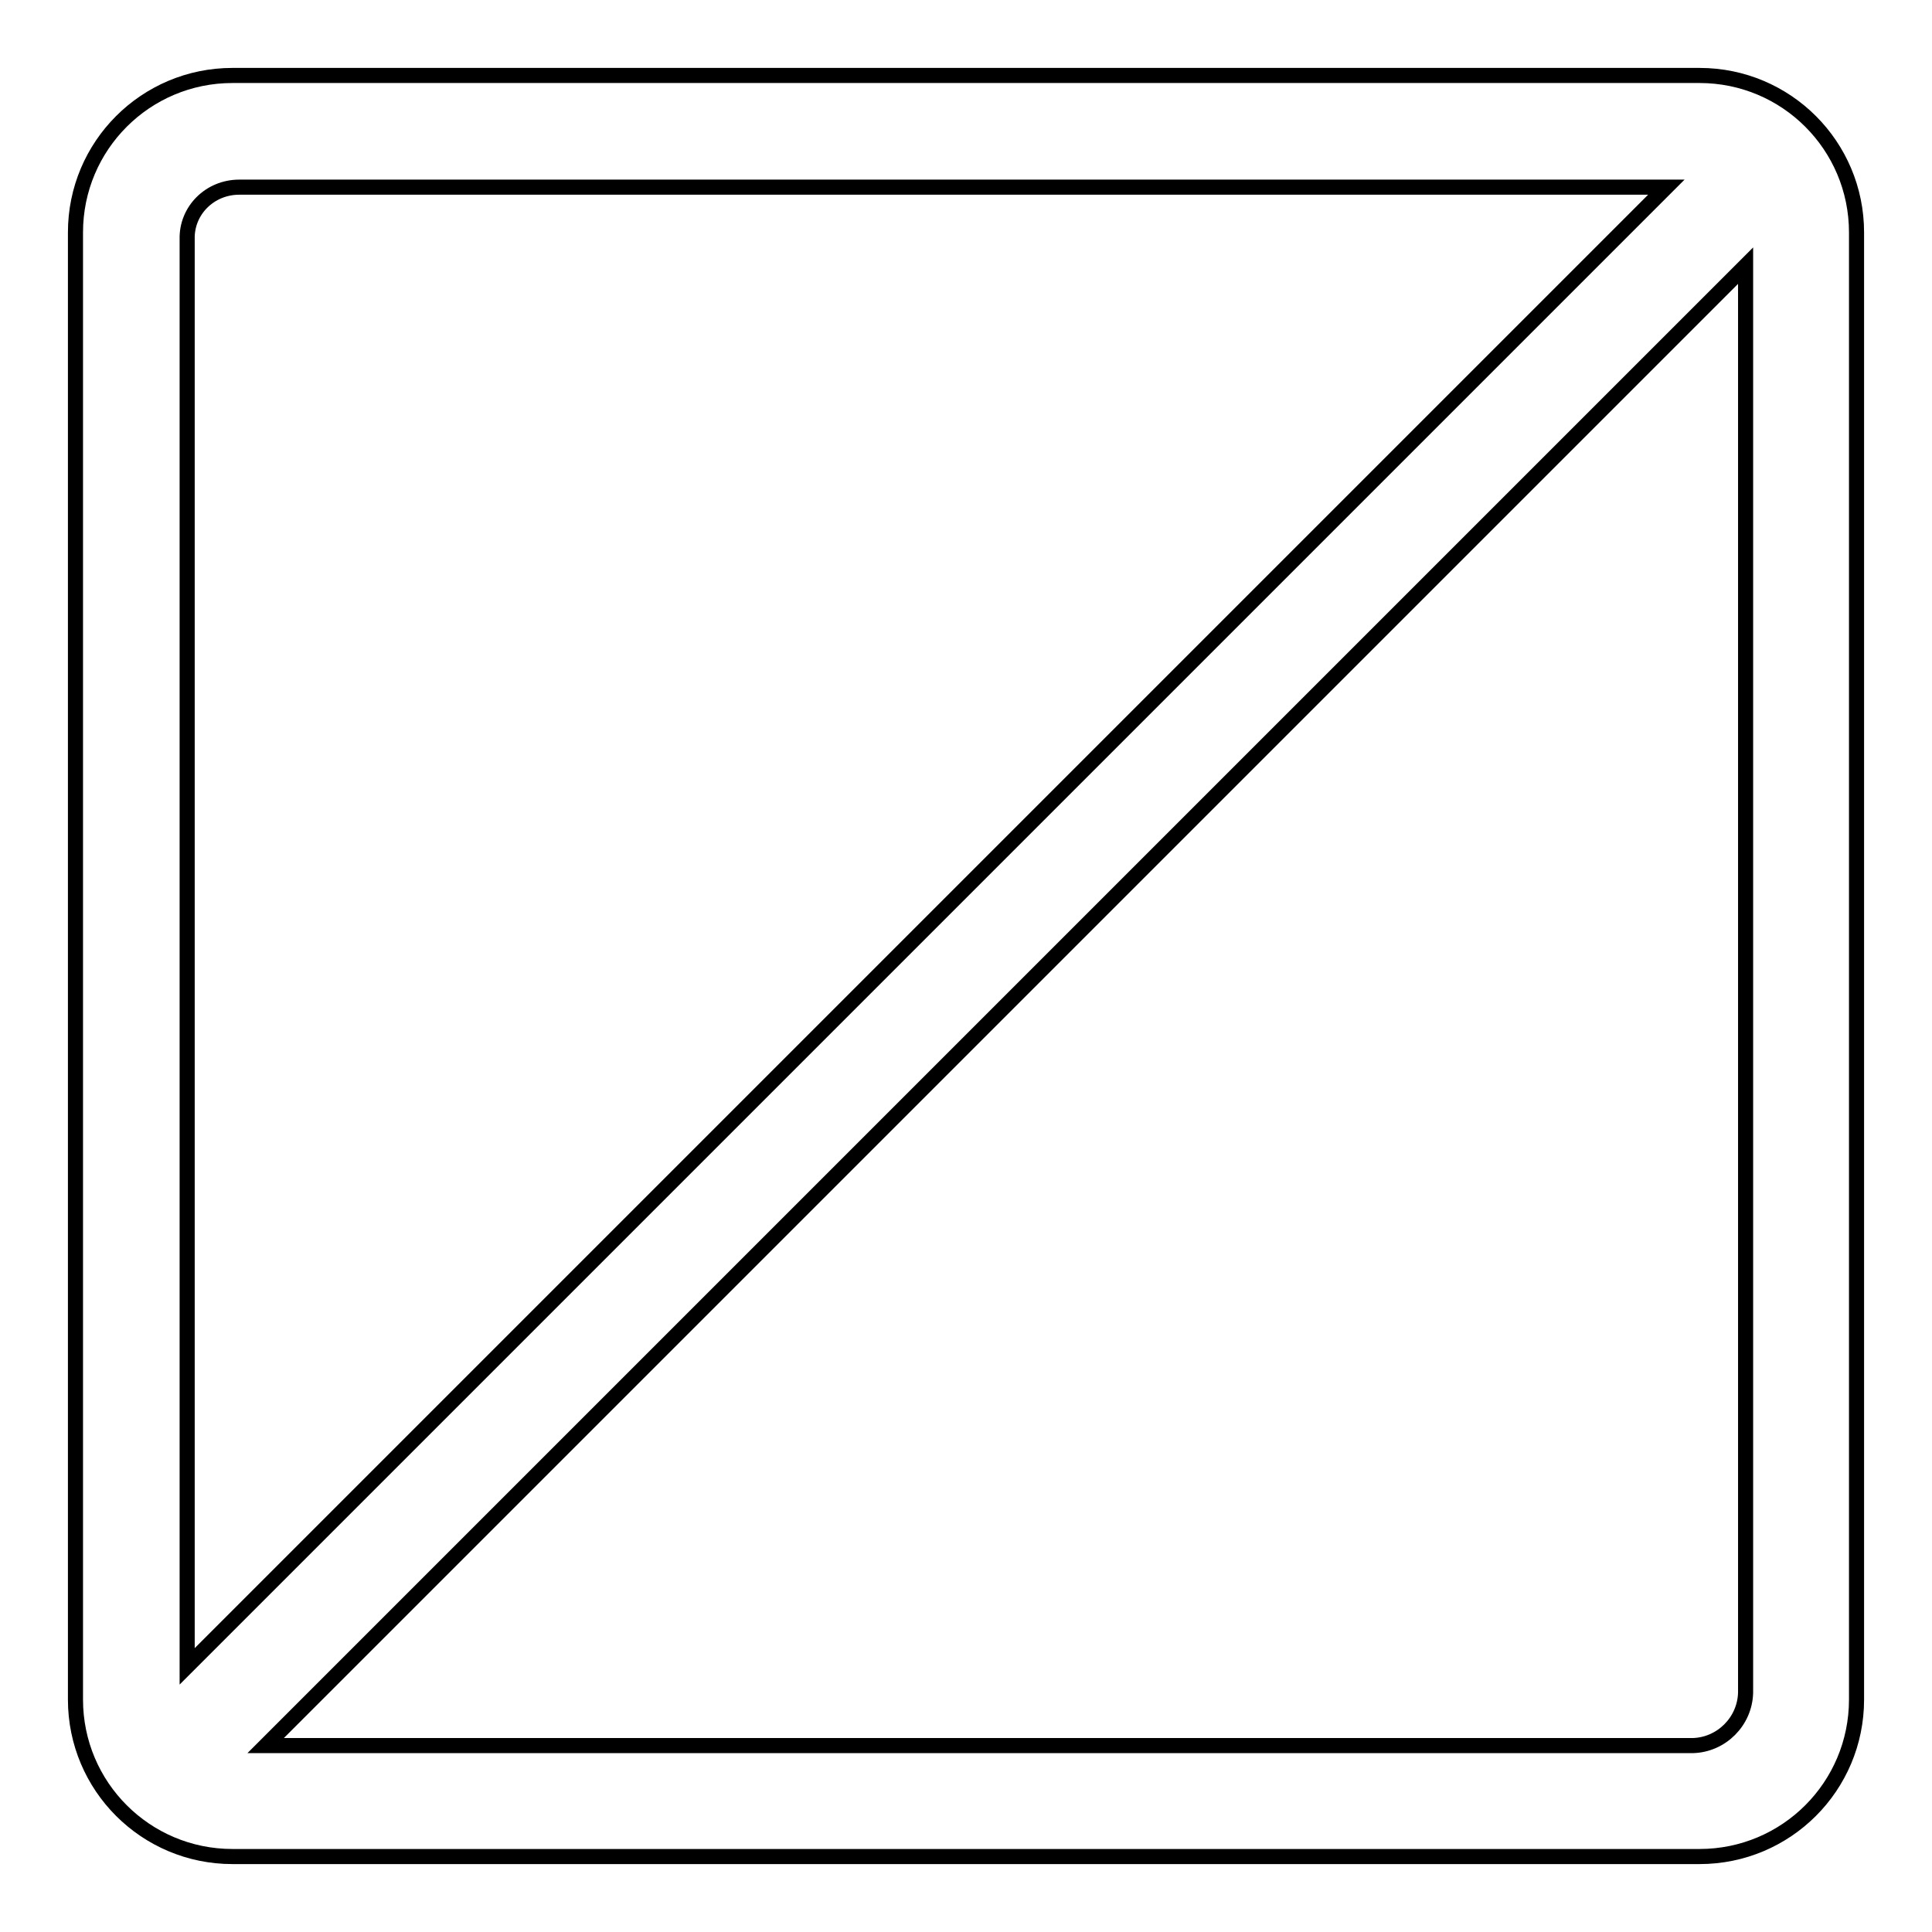 <?xml version="1.0" encoding="utf-8"?>
<!-- Svg Vector Icons : http://www.onlinewebfonts.com/icon -->
<!DOCTYPE svg PUBLIC "-//W3C//DTD SVG 1.1//EN" "http://www.w3.org/Graphics/SVG/1.1/DTD/svg11.dtd">
<svg version="1.1" xmlns="http://www.w3.org/2000/svg" xmlns:xlink="http://www.w3.org/1999/xlink" x="0px" y="0px" viewBox="0 0 256 256" enable-background="new 0 0 256 256" xml:space="preserve">
<g> <path stroke-width="2" fill-opacity="0" stroke="#000000"  d="M225.2,10H30.8C19.3,10,10,19.3,10,30.8v194.4c0,11.5,9.3,20.8,20.8,20.8h194.4c11.5,0,20.8-9.3,20.8-20.8 V30.8C246,19.3,236.7,10,225.2,10z M31.7,24.8h189.1L24.8,220.8V31.7C24.7,27.9,27.8,24.8,31.7,24.8C31.7,24.8,31.7,24.8,31.7,24.8 z M224.3,231.3H35.2L231.3,35.2v189.1C231.2,228.1,228.1,231.2,224.3,231.3z"/></g>
</svg>